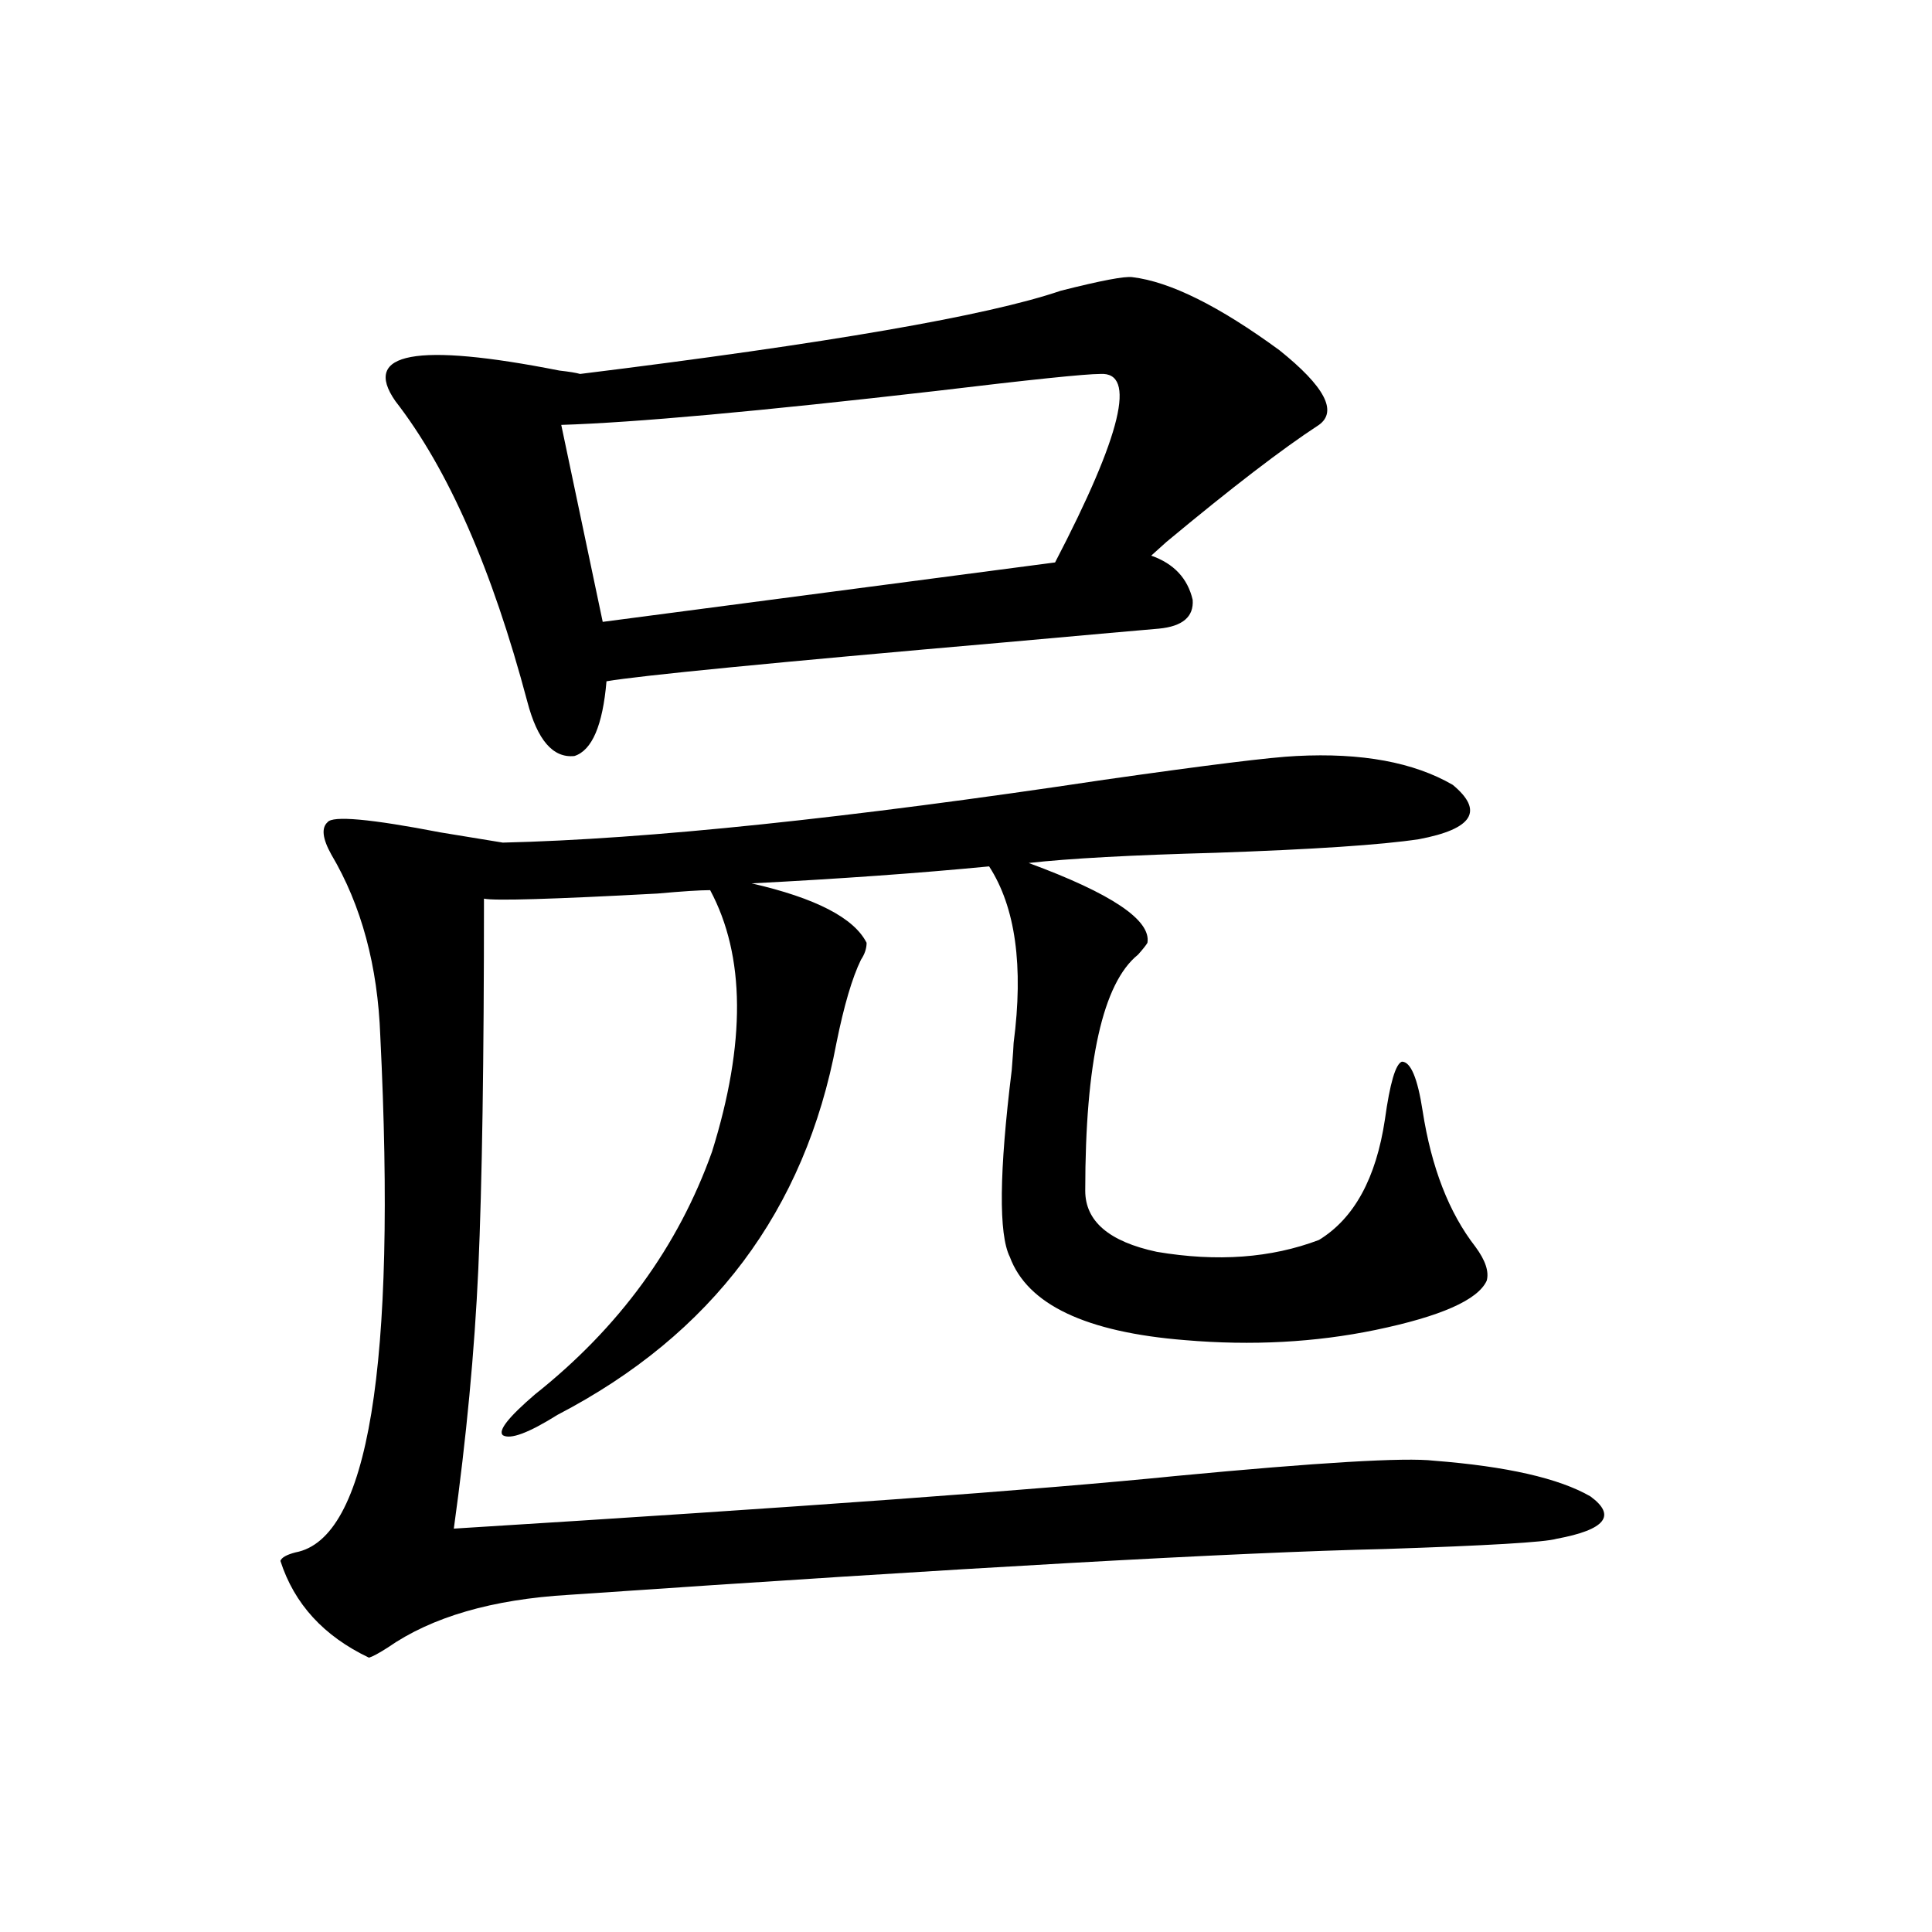 <?xml version="1.0" encoding="utf-8"?>
<!-- Generator: Adobe Illustrator 16.0.0, SVG Export Plug-In . SVG Version: 6.00 Build 0)  -->
<!DOCTYPE svg PUBLIC "-//W3C//DTD SVG 1.1//EN" "http://www.w3.org/Graphics/SVG/1.1/DTD/svg11.dtd">
<svg version="1.1" id="图层_1" xmlns="http://www.w3.org/2000/svg" xmlns:xlink="http://www.w3.org/1999/xlink" x="0px" y="0px"
	 width="1000px" height="1000px" viewBox="0 0 1000 1000" enable-background="new 0 0 1000 1000" xml:space="preserve">
<path d="M670.983,391.309c33.811-1.758,60.807,3.228,80.974,14.941c16.25,13.486,10.396,22.852-17.561,28.125
	c-19.512,2.939-54.633,5.273-105.363,7.031c-43.581,1.182-75.775,2.939-96.583,5.273c42.926,15.82,63.413,29.595,61.462,41.309
	c-0.655,1.182-2.286,3.228-4.878,6.152c-18.216,14.653-27.316,55.371-27.316,122.168c0,15.82,12.348,26.367,37.072,31.641
	c31.219,5.273,59.176,3.228,83.9-6.152c18.201-11.123,29.588-31.929,34.146-62.402c2.592-18.745,5.519-28.701,8.78-29.883
	c4.543,0,8.125,8.501,10.731,25.488c4.543,29.307,13.658,52.734,27.316,70.313c5.198,7.031,7.149,12.896,5.854,17.578
	c-4.558,9.971-23.749,18.457-57.56,25.488c-31.219,6.455-64.068,8.213-98.534,5.273c-51.386-4.092-81.629-18.457-90.729-43.066
	c-5.854-11.714-5.533-43.945,0.976-96.68c0.641-8.198,0.976-12.881,0.976-14.063c5.198-39.839,0.976-70.313-12.683-91.406
	c-36.432,3.516-77.406,6.455-122.924,8.789c33.17,7.622,53.002,17.881,59.511,30.762c0,2.939-0.976,5.864-2.927,8.789
	c-4.558,9.38-8.78,23.73-12.683,43.066c-16.265,86.724-64.389,150.884-144.387,192.48c-14.969,9.38-24.39,12.896-28.292,10.547
	c-2.606-2.334,2.927-9.365,16.585-21.094c43.566-34.565,74.145-76.465,91.705-125.684c17.561-56.25,17.226-101.362-0.976-135.352
	c-5.213,0-14.313,0.591-27.316,1.758c-54.633,2.939-84.556,3.818-89.754,2.637c0,83.799-0.976,147.656-2.927,191.602
	c-1.951,42.778-6.188,87.603-12.683,134.473c179.508-11.123,304.048-20.215,373.649-27.246c74.145-7.031,118.687-9.668,133.655-7.91
	c37.713,2.939,64.709,9.092,80.974,18.457c13.658,9.971,7.805,17.29-17.561,21.973c-5.854,1.758-35.456,3.516-88.778,5.273
	c-76.751,1.758-217.556,9.668-422.429,23.73c-39.679,2.349-70.897,11.426-93.656,27.246c-4.558,2.926-7.805,4.684-9.756,5.273
	c-23.414-11.137-38.703-27.836-45.853-50.098c0.641-1.758,3.247-3.213,7.805-4.395c37.713-7.031,52.347-96.089,43.901-267.188
	c-1.311-36.323-9.756-67.676-25.365-94.043c-4.558-8.198-5.213-13.76-1.951-16.699c2.592-3.516,22.104-1.758,58.535,5.273
	c14.299,2.349,25.03,4.106,32.194,5.273c74.785-1.758,178.532-12.593,311.212-32.52
	C624.796,396.006,657.966,391.899,670.983,391.309z M586.107,143.457c19.512,2.349,44.877,14.941,76.096,37.793
	c23.414,18.76,30.243,31.641,20.487,38.672c-18.871,12.305-45.212,32.52-79.022,60.645c-3.262,2.939-5.854,5.273-7.805,7.031
	c11.707,4.106,18.856,11.729,21.463,22.852c0.641,8.789-5.213,13.774-17.561,14.941c-7.164,0.591-33.505,2.939-79.022,7.031
	c-120.973,10.547-189.919,17.29-206.824,20.215c-1.951,22.852-7.484,35.747-16.585,38.672c-11.066,1.182-19.191-8.198-24.39-28.125
	c-18.216-68.555-40.975-120.41-68.291-155.566c-17.561-25.186,10.731-30.459,84.876-15.82c5.198,0.591,8.78,1.182,10.731,1.758
	c128.122-15.82,211.047-30.171,248.774-43.066C569.843,145.215,582.205,142.881,586.107,143.457z M569.522,193.555
	c-7.805,0-36.097,2.939-84.876,8.789c-91.705,10.547-156.429,16.411-194.142,17.578l21.463,101.953l234.141-30.762
	C580.574,224.907,588.379,192.388,569.522,193.555z"/>
</svg>
